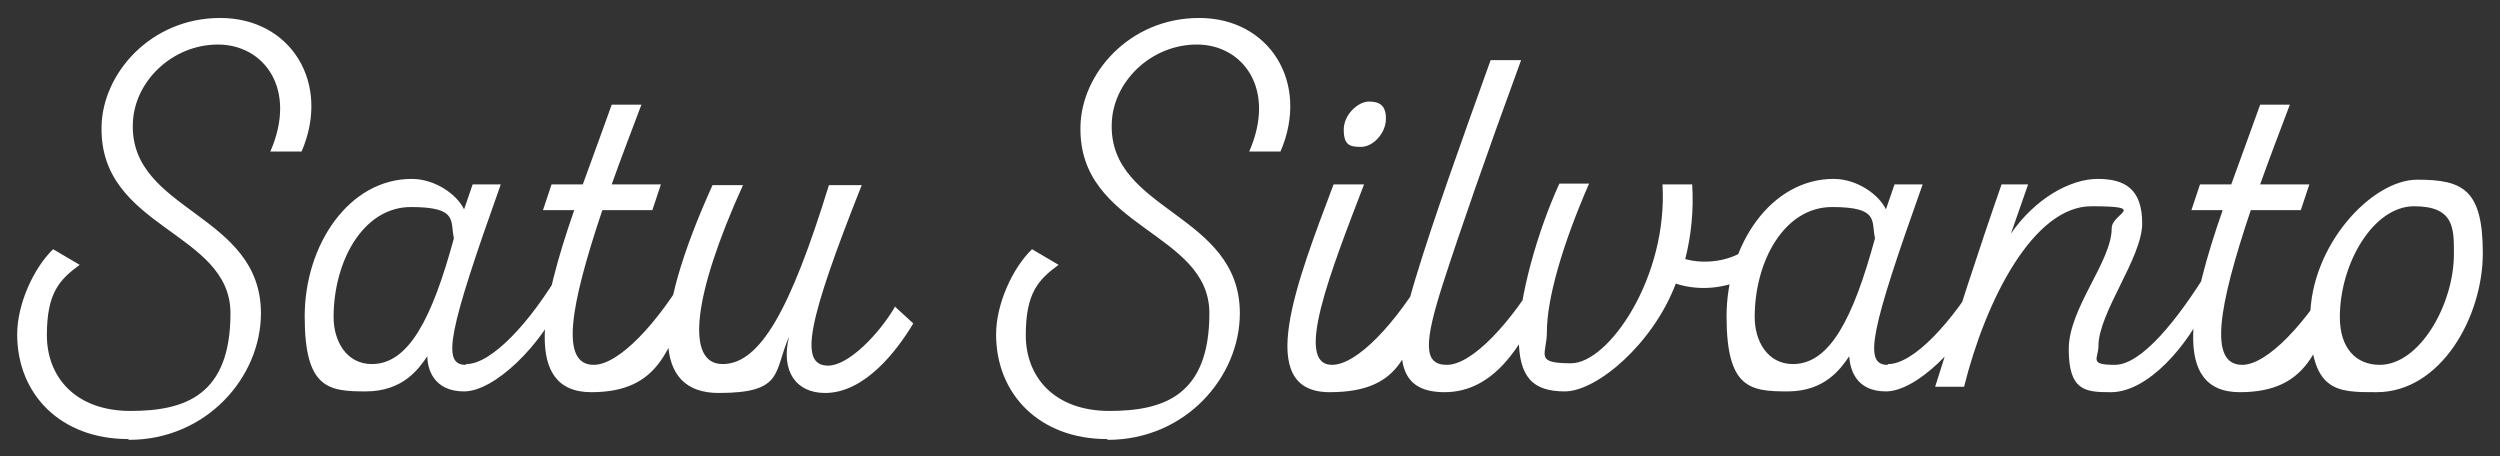 <?xml version="1.0" encoding="UTF-8"?> <svg xmlns="http://www.w3.org/2000/svg" id="Layer_1" data-name="Layer 1" version="1.1" viewBox="0 0 320 58.4"><rect x="0" y="0" width="320" height="58.4" fill="#333333" stroke="none"/><defs><style> .cls-1 { fill: #fff; stroke-width: 0px; } </style></defs><path class="cls-1" d="M304.6,46.7c-3,0-5.1-2.1-5.1-6.1,0-6.9,4.3-14.2,9.5-14.2s5.1,2.9,5.1,6.1c0,6.5-4.4,14.2-9.5,14.2M304.2,50.2c8.2,0,13.6-9.6,13.6-17.8s-2.6-9.4-8.4-9.4-13.7,8.4-13.7,17.8,3.4,9.4,8.4,9.4M287,46.7c-4.3,0-3.1-7.3,1.1-19.8h6.4l1.1-3.3h-6.3c1.1-3.1,2.4-6.5,3.8-10.2h-3.8c-1.1,3.1-2.4,6.6-3.7,10.2h-4l-1.1,3.3h4c-4.1,11.8-6.7,23.3,2.2,23.3s9.9-5.9,12.5-11.7v-4c-4,6.9-9,12.2-12.2,12.2M270.2,50.2c4.7,0,9.9-5.9,12.5-11.7v-4c-4,6.5-8.6,12.2-12,12.2s-2.1-.8-2.1-2.4c0-4.3,5.6-11.3,5.6-15.7s-2.2-5.7-5.7-5.7-8,2.5-11.1,7l2.2-6.3h-3.4c-3,8.6-5.8,17.3-8.5,25.9h3.7c2.8-11.2,8.9-23.1,16.3-23.1s2.6.9,2.6,2.8c0,4.3-5.5,10.2-5.5,15.5s2.1,5.5,5.3,5.5M229.5,46.6c-3.3,0-4.9-3-4.9-6,0-7.2,3.8-14.1,9.9-14.1s5,1.8,5.5,4c-2.8,10.3-5.8,16.1-10.5,16.1M241.6,46.7c-3.1,0-2.2-4.3,4.5-23.1h-3.6l-1.1,3.2c-.9-1.9-3.7-3.9-6.7-3.9-8,0-13.7,8.4-13.7,17.6s3,9.6,7.8,9.6,6.8-2.9,7.9-4.5c.1,1.6.8,4.5,4.7,4.5s9.9-5.9,12.5-11.7v-4c-4,6.9-9,12.2-12.2,12.2M215.7,33.2c.8-3.1,1.1-6.4.9-9.6h-3.8c.7,11.9-6.9,22.9-11.7,22.9s-3.1-1.1-3.1-4c0-4.3,2-11.2,5.4-19h-3.8c-2.8,6.1-5.2,14.6-5.2,19.7s1.8,6.9,5.9,6.9,11.3-6.1,14.2-13.8c3.3,1.1,7.1.5,9.6-1.1l.7-4.4c-2.3,2.6-6.4,3.2-9.3,2.3M185.2,46.7c-3,0-3-2.7-.4-10.7,2-6.2,5.5-16.3,9.9-28.3h-3.9c-3.7,10.3-7.4,20.6-9.6,27.9-3,9.7-2.6,14.6,3.7,14.6s9.9-5.9,12.5-11.7v-4c-4,6.9-9,12.2-12.2,12.2M170.5,46.7c-4.9,0-.2-11.9,4.1-23.1h-3.9c-4.7,12.5-10.3,26.6-.5,26.6s9.9-5.9,12.5-11.7v-4c-4,6.9-9,12.2-12.2,12.2M174.2,18.8c1.6,0,3.2-1.8,3.2-3.6s-.9-2.2-2.2-2.2-3.2,1.6-3.2,3.6.8,2.2,2.2,2.2M141.8,56.3c9.9,0,16.9-8,16.9-16.2,0-12.8-16.7-13-16.4-24.2.1-5.4,5-10.2,10.9-10.2s10.2,5.7,6.7,13.7h4c3.8-8.8-1.4-17.1-10.4-17.1s-15.1,7.2-15.2,13.9c-.3,13.1,16.5,13.4,16.5,23.9s-5.8,12.5-12.8,12.5-10.7-4.3-10.7-9.7,1.6-7.1,4.2-9l-3.4-2c-2.4,2.3-4.6,6.9-4.6,10.9,0,7.7,5.6,13.4,14.2,13.4M114.6,39.2c-2.1,3.6-6,7.6-8.6,7.6-3.8,0-2.6-5.7,4.3-23.1h-4.2c-4.9,15.9-8.8,22.9-13.6,22.9s-3.8-8.8,2.6-22.9h-3.9c-7.9,17.5-7.6,26.6.8,26.6s7-2.7,9-7.2c-1.1,4.4.9,7.2,4.6,7.2h0c5.1,0,9.2-5.4,11.3-8.9l-2.4-2.2h0ZM76,46.7c-4.3,0-3.1-7.3,1.1-19.8h6.4l1.1-3.3h-6.3c1.1-3.1,2.4-6.5,3.8-10.2h-3.8c-1.1,3.1-2.4,6.6-3.7,10.2h-4l-1.1,3.3h4c-4.1,11.8-6.7,23.3,2.2,23.3s9.9-5.9,12.5-11.7v-4c-4,6.9-9,12.2-12.2,12.2M47.6,46.6c-3.3,0-4.9-3-4.9-6,0-7.2,3.8-14.1,9.9-14.1s5,1.8,5.5,4c-2.8,10.3-5.8,16.1-10.5,16.1M59.6,46.7c-3.1,0-2.2-4.3,4.5-23.1h-3.6l-1.1,3.2c-.9-1.9-3.7-3.9-6.7-3.9-8,0-13.7,8.4-13.7,17.6s3,9.6,7.8,9.6,6.8-2.9,7.9-4.5c0,1.6.8,4.5,4.7,4.5s9.9-5.9,12.5-11.7v-4c-4,6.9-9,12.2-12.2,12.2M16.5,56.3c9.9,0,16.9-8,16.9-16.2,0-12.8-16.7-13-16.4-24.2.1-5.4,5-10.2,10.9-10.2s10.2,5.7,6.7,13.7h4c3.8-8.8-1.4-17.1-10.4-17.1s-15.1,7.2-15.2,13.9c-.3,13.1,16.5,13.4,16.5,23.9s-5.8,12.5-12.8,12.5-10.7-4.3-10.7-9.7,1.6-7.1,4.2-9l-3.4-2c-2.4,2.3-4.6,6.9-4.6,10.9,0,7.7,5.6,13.4,14.2,13.4"></path></svg> 